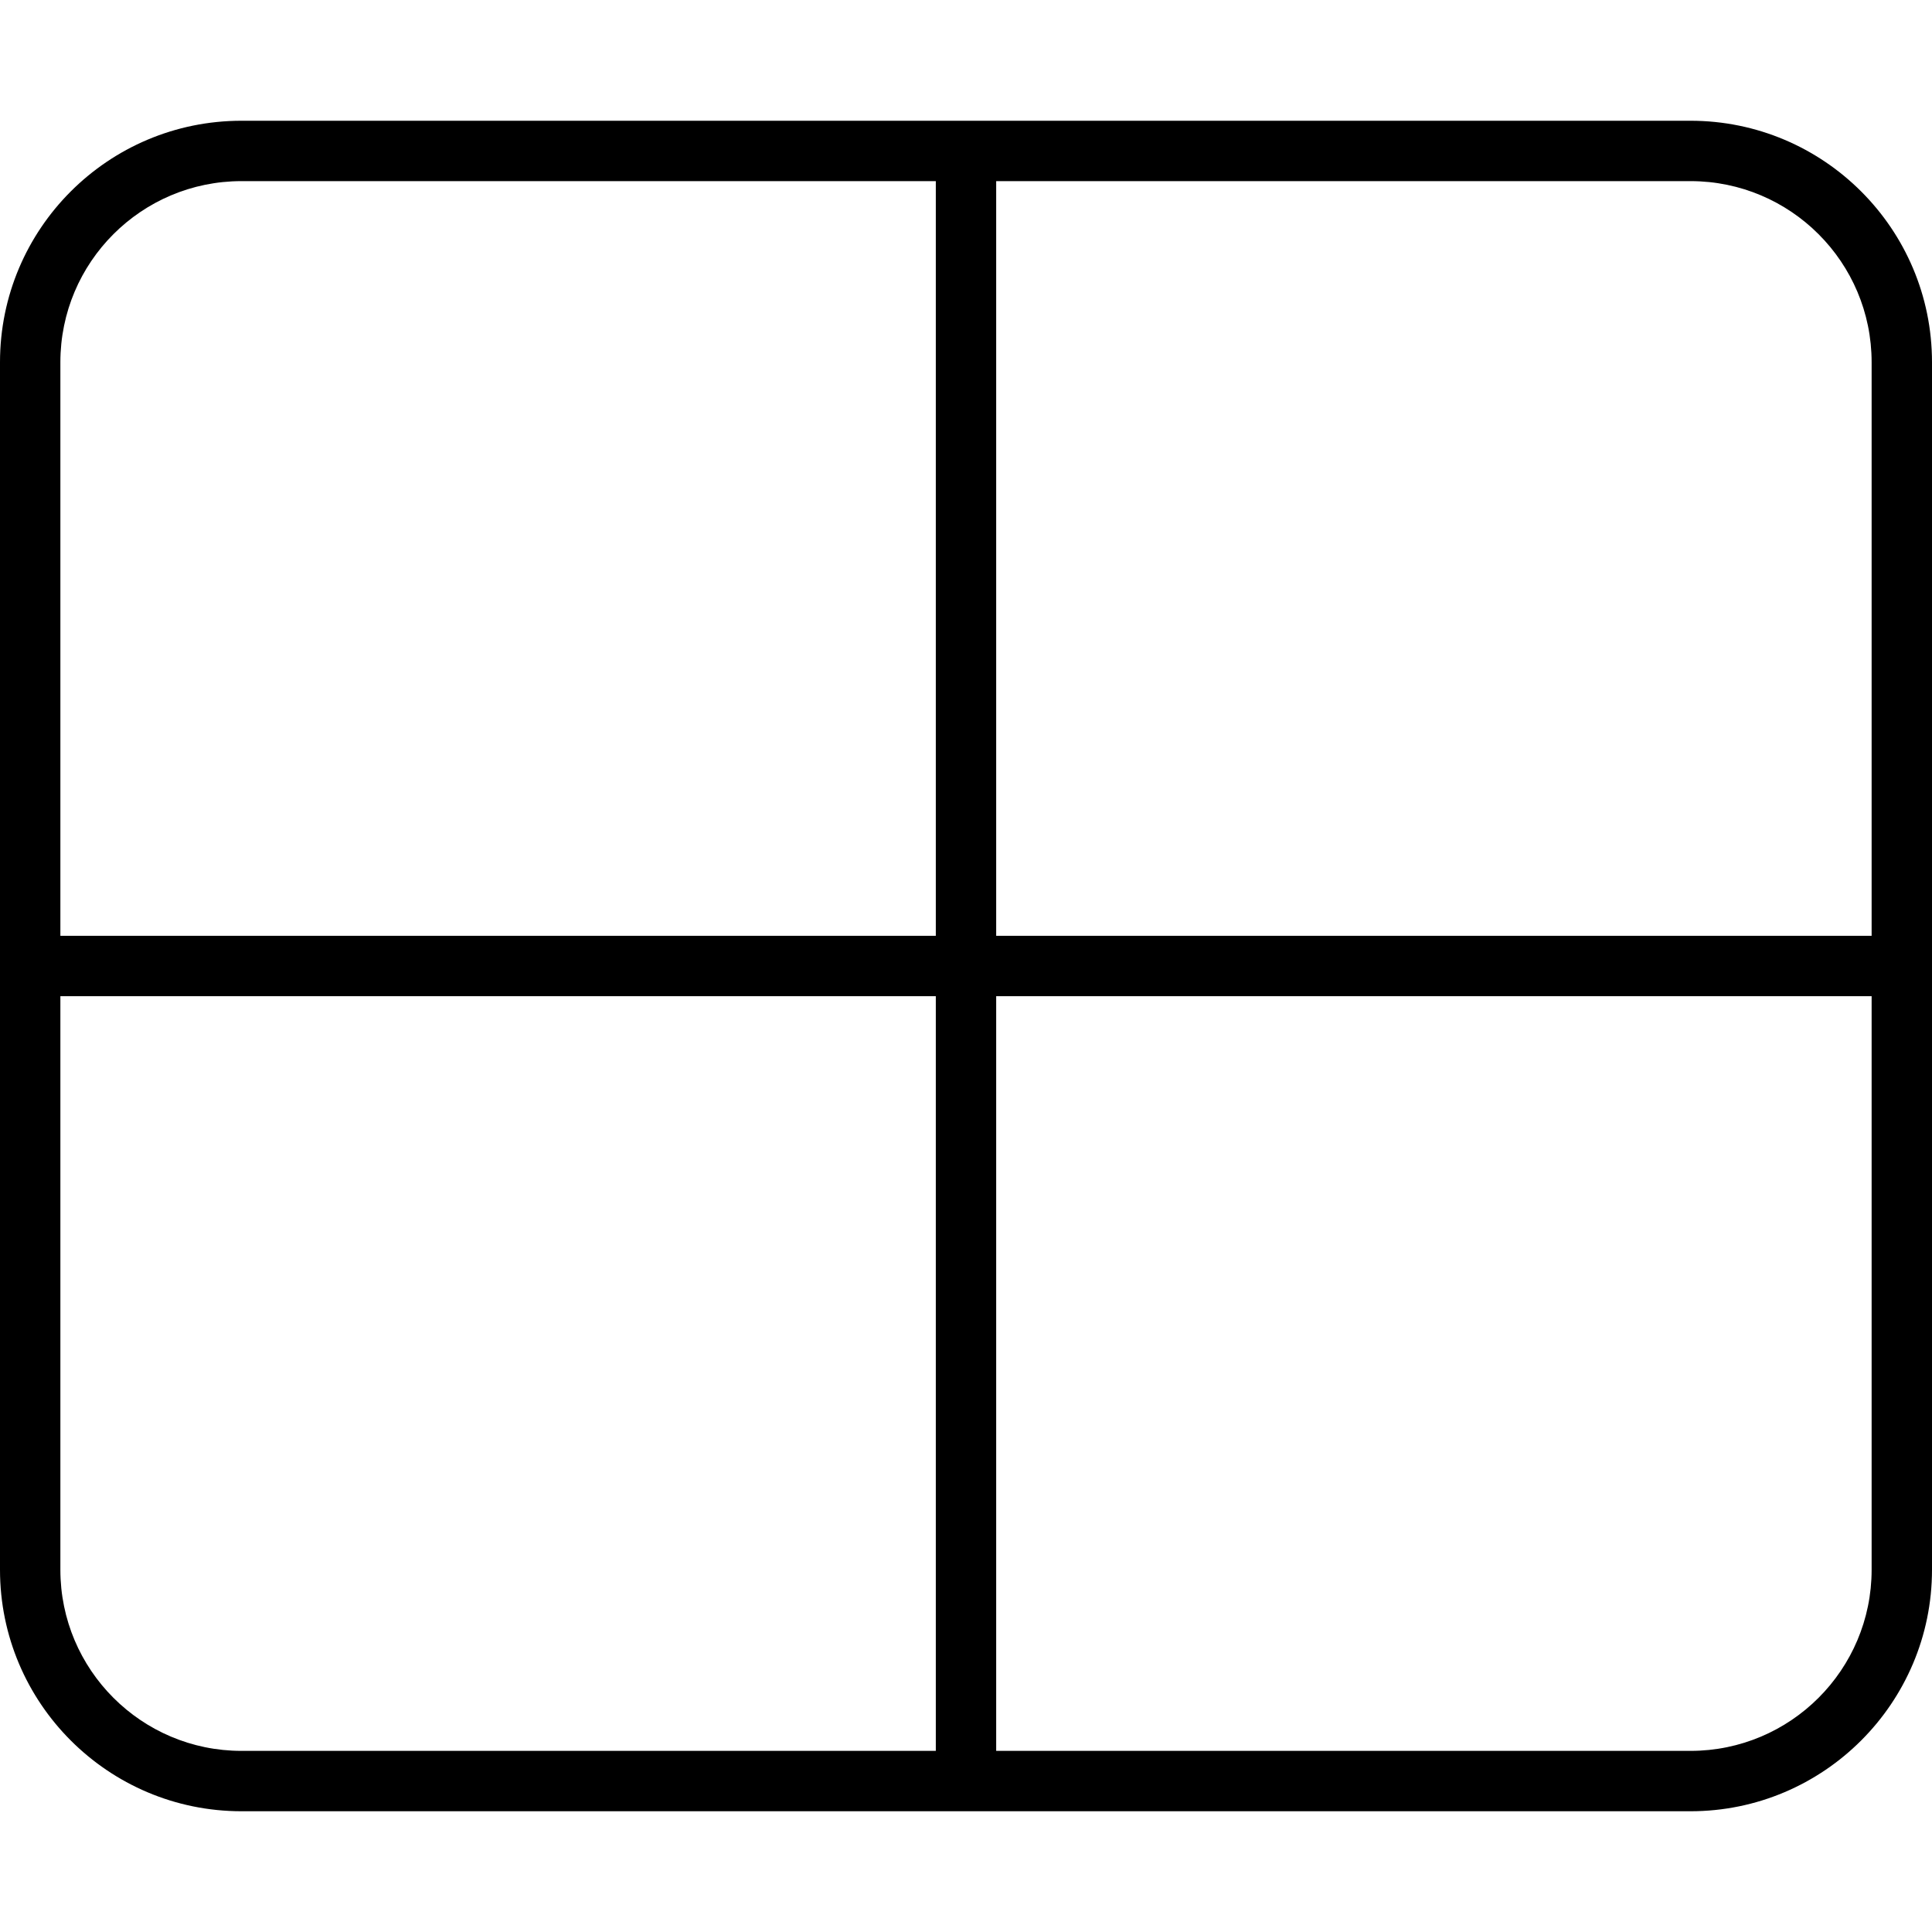<svg xmlns="http://www.w3.org/2000/svg" viewBox="0 0 512 512"><!--! Font Awesome Pro 6.2.0 by @fontawesome - https://fontawesome.com License - https://fontawesome.com/license (Commercial License) Copyright 2022 Fonticons, Inc. --><path d="M0 96C0 60.65 28.65 32 64 32H448C483.3 32 512 60.65 512 96V416C512 451.3 483.3 480 448 480H64C28.65 480 0 451.3 0 416V96zM264 248H496V96C496 69.49 474.5 48 448 48H264V248zM248 48H64C37.49 48 16 69.49 16 96V248H248V48zM16 264V416C16 442.5 37.49 464 64 464H248V264H16zM264 464H448C474.5 464 496 442.5 496 416V264H264V464z"/></svg>